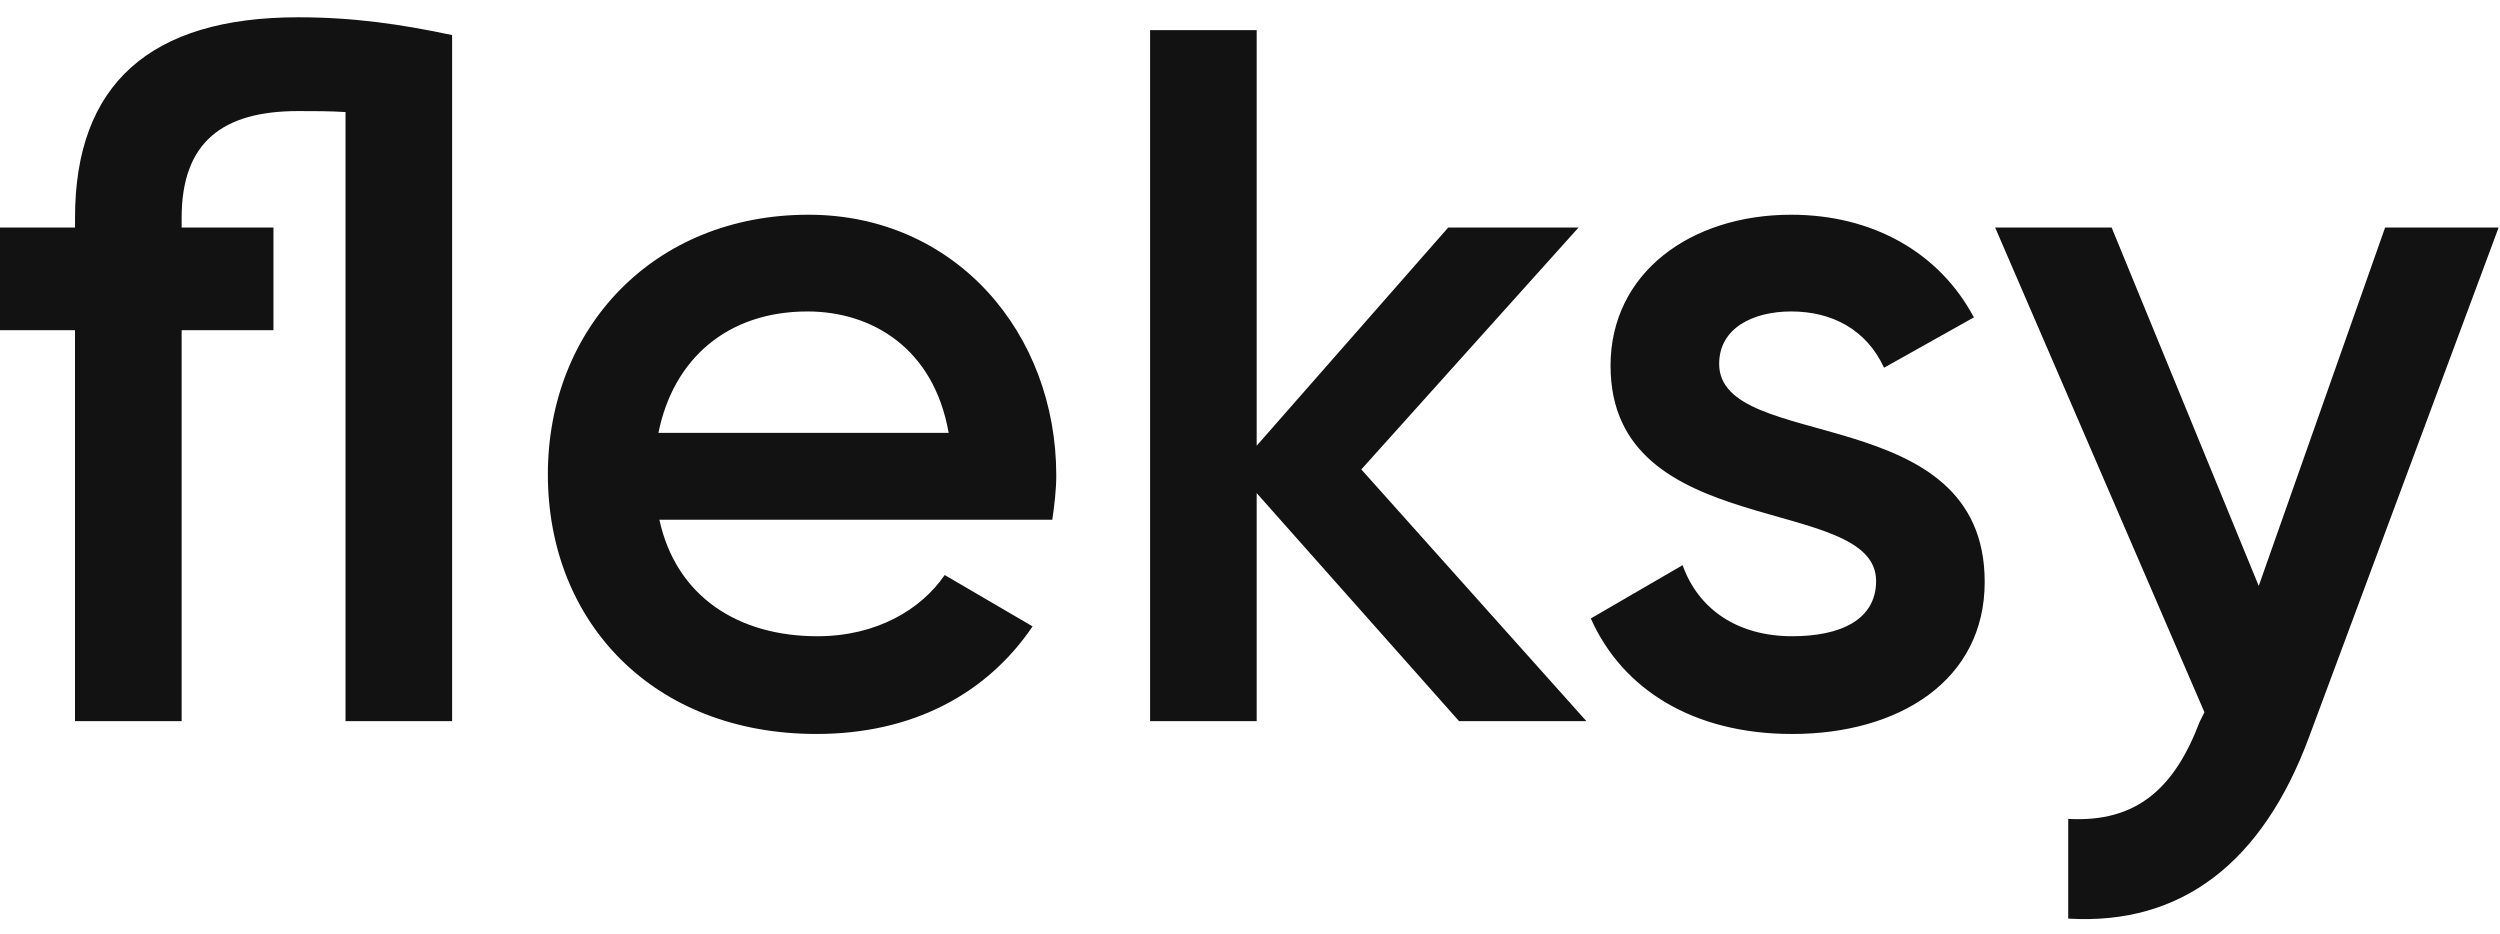 <svg xmlns="http://www.w3.org/2000/svg" width="91" height="34" viewBox="0 0 91 34"><g fill="#121212"><path d="M10.852.629c-5.39 0-8.121 2.443-8.121 7.294v.36H0v3.737h2.73v14.23h3.882V12.02h3.342V8.283H6.612v-.36c0-2.766 1.509-3.88 4.24-3.88.575 0 1.15 0 1.725.036v22.17h3.88V1.277C14.59.88 12.865.629 10.853.629zm13.15 18.29h14.302c.072-.503.144-1.078.144-1.617 0-5.174-3.665-9.486-9.02-9.486-5.641 0-9.486 4.132-9.486 9.45 0 5.39 3.845 9.45 9.774 9.45 3.521 0 6.216-1.473 7.87-3.916l-3.199-1.869c-.862 1.258-2.48 2.228-4.635 2.228-2.875 0-5.139-1.437-5.75-4.24zm-.035-3.162c.539-2.695 2.515-4.42 5.425-4.42 2.336 0 4.6 1.33 5.139 4.42H23.967zM57.745 26.25l-8.193-9.163 7.906-8.804h-4.744l-6.971 7.941V1.096h-3.88V26.25h3.88v-8.301l7.367 8.301zM62.578 13.242c0-1.294 1.222-1.905 2.623-1.905 1.473 0 2.731.647 3.378 2.048l3.27-1.832C70.59 9.18 68.148 7.816 65.2 7.816c-3.665 0-6.576 2.12-6.576 5.498 0 6.432 9.666 4.635 9.666 7.833 0 1.437-1.33 2.012-3.054 2.012-1.976 0-3.414-.97-3.989-2.587l-3.341 1.94c1.15 2.588 3.737 4.205 7.33 4.205 3.88 0 7.007-1.94 7.007-5.534 0-6.648-9.666-4.671-9.666-7.941zm24.24-4.96l-4.6 13.045-5.354-13.044h-4.24l7.618 17.643-.18.36c-.898 2.371-2.264 3.665-4.779 3.521v3.63c4.132.25 7.079-2.049 8.768-6.612L90.95 8.283h-4.133z"/></g></svg>